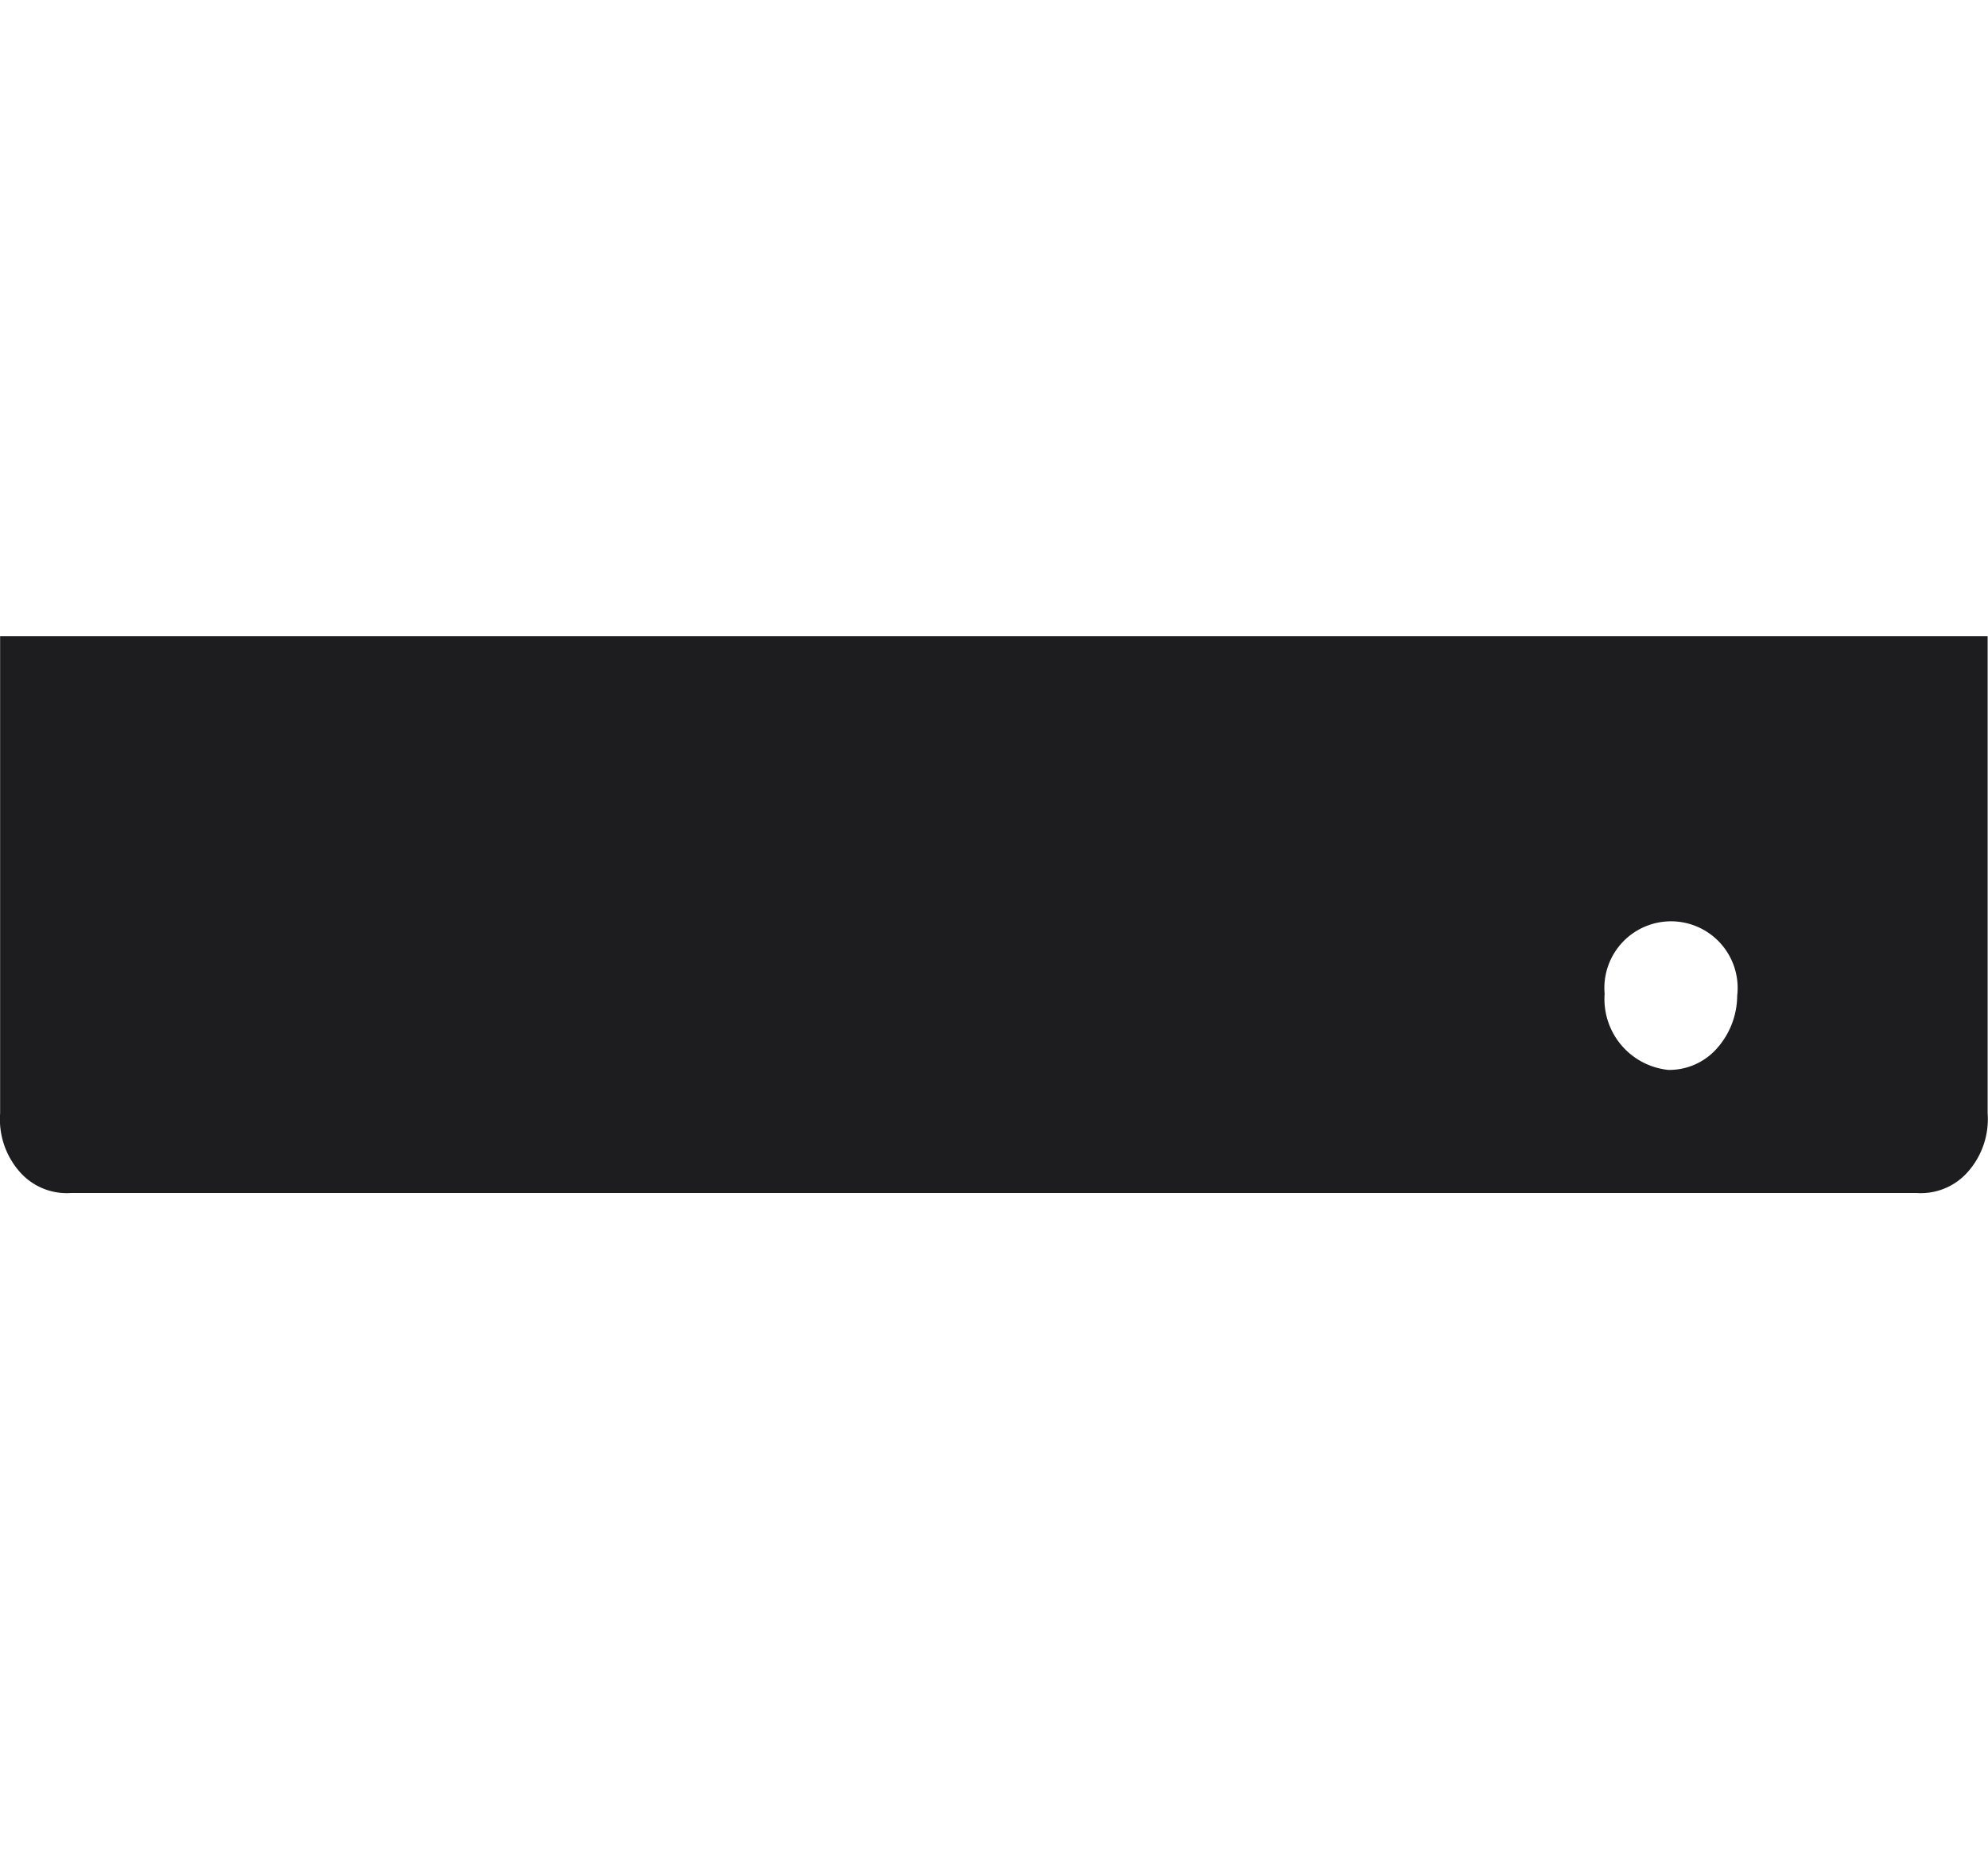 <svg xmlns="http://www.w3.org/2000/svg" width="50" height="47" viewBox="0 0 50 47">
  <g id="组_4" data-name="组 4" transform="translate(-733 -473)">
    <rect id="矩形_3" data-name="矩形 3" width="50" height="47" transform="translate(733 473)" fill="none"/>
    <path id="download" d="M0,43V55a2,2,0,0,0,.484,1.458,1.571,1.571,0,0,0,1.3.542H48.2a1.571,1.571,0,0,0,1.3-.542A2,2,0,0,0,49.988,55V43ZM41.955,53.905a1.791,1.791,0,0,1-1.6-1.914,1.676,1.676,0,1,1,3.334.05,2.011,2.011,0,0,1-.519,1.334A1.6,1.6,0,0,1,41.955,53.905Z" transform="translate(733.003 446)" fill="#1d1d1f"/>
  </g>
</svg>
